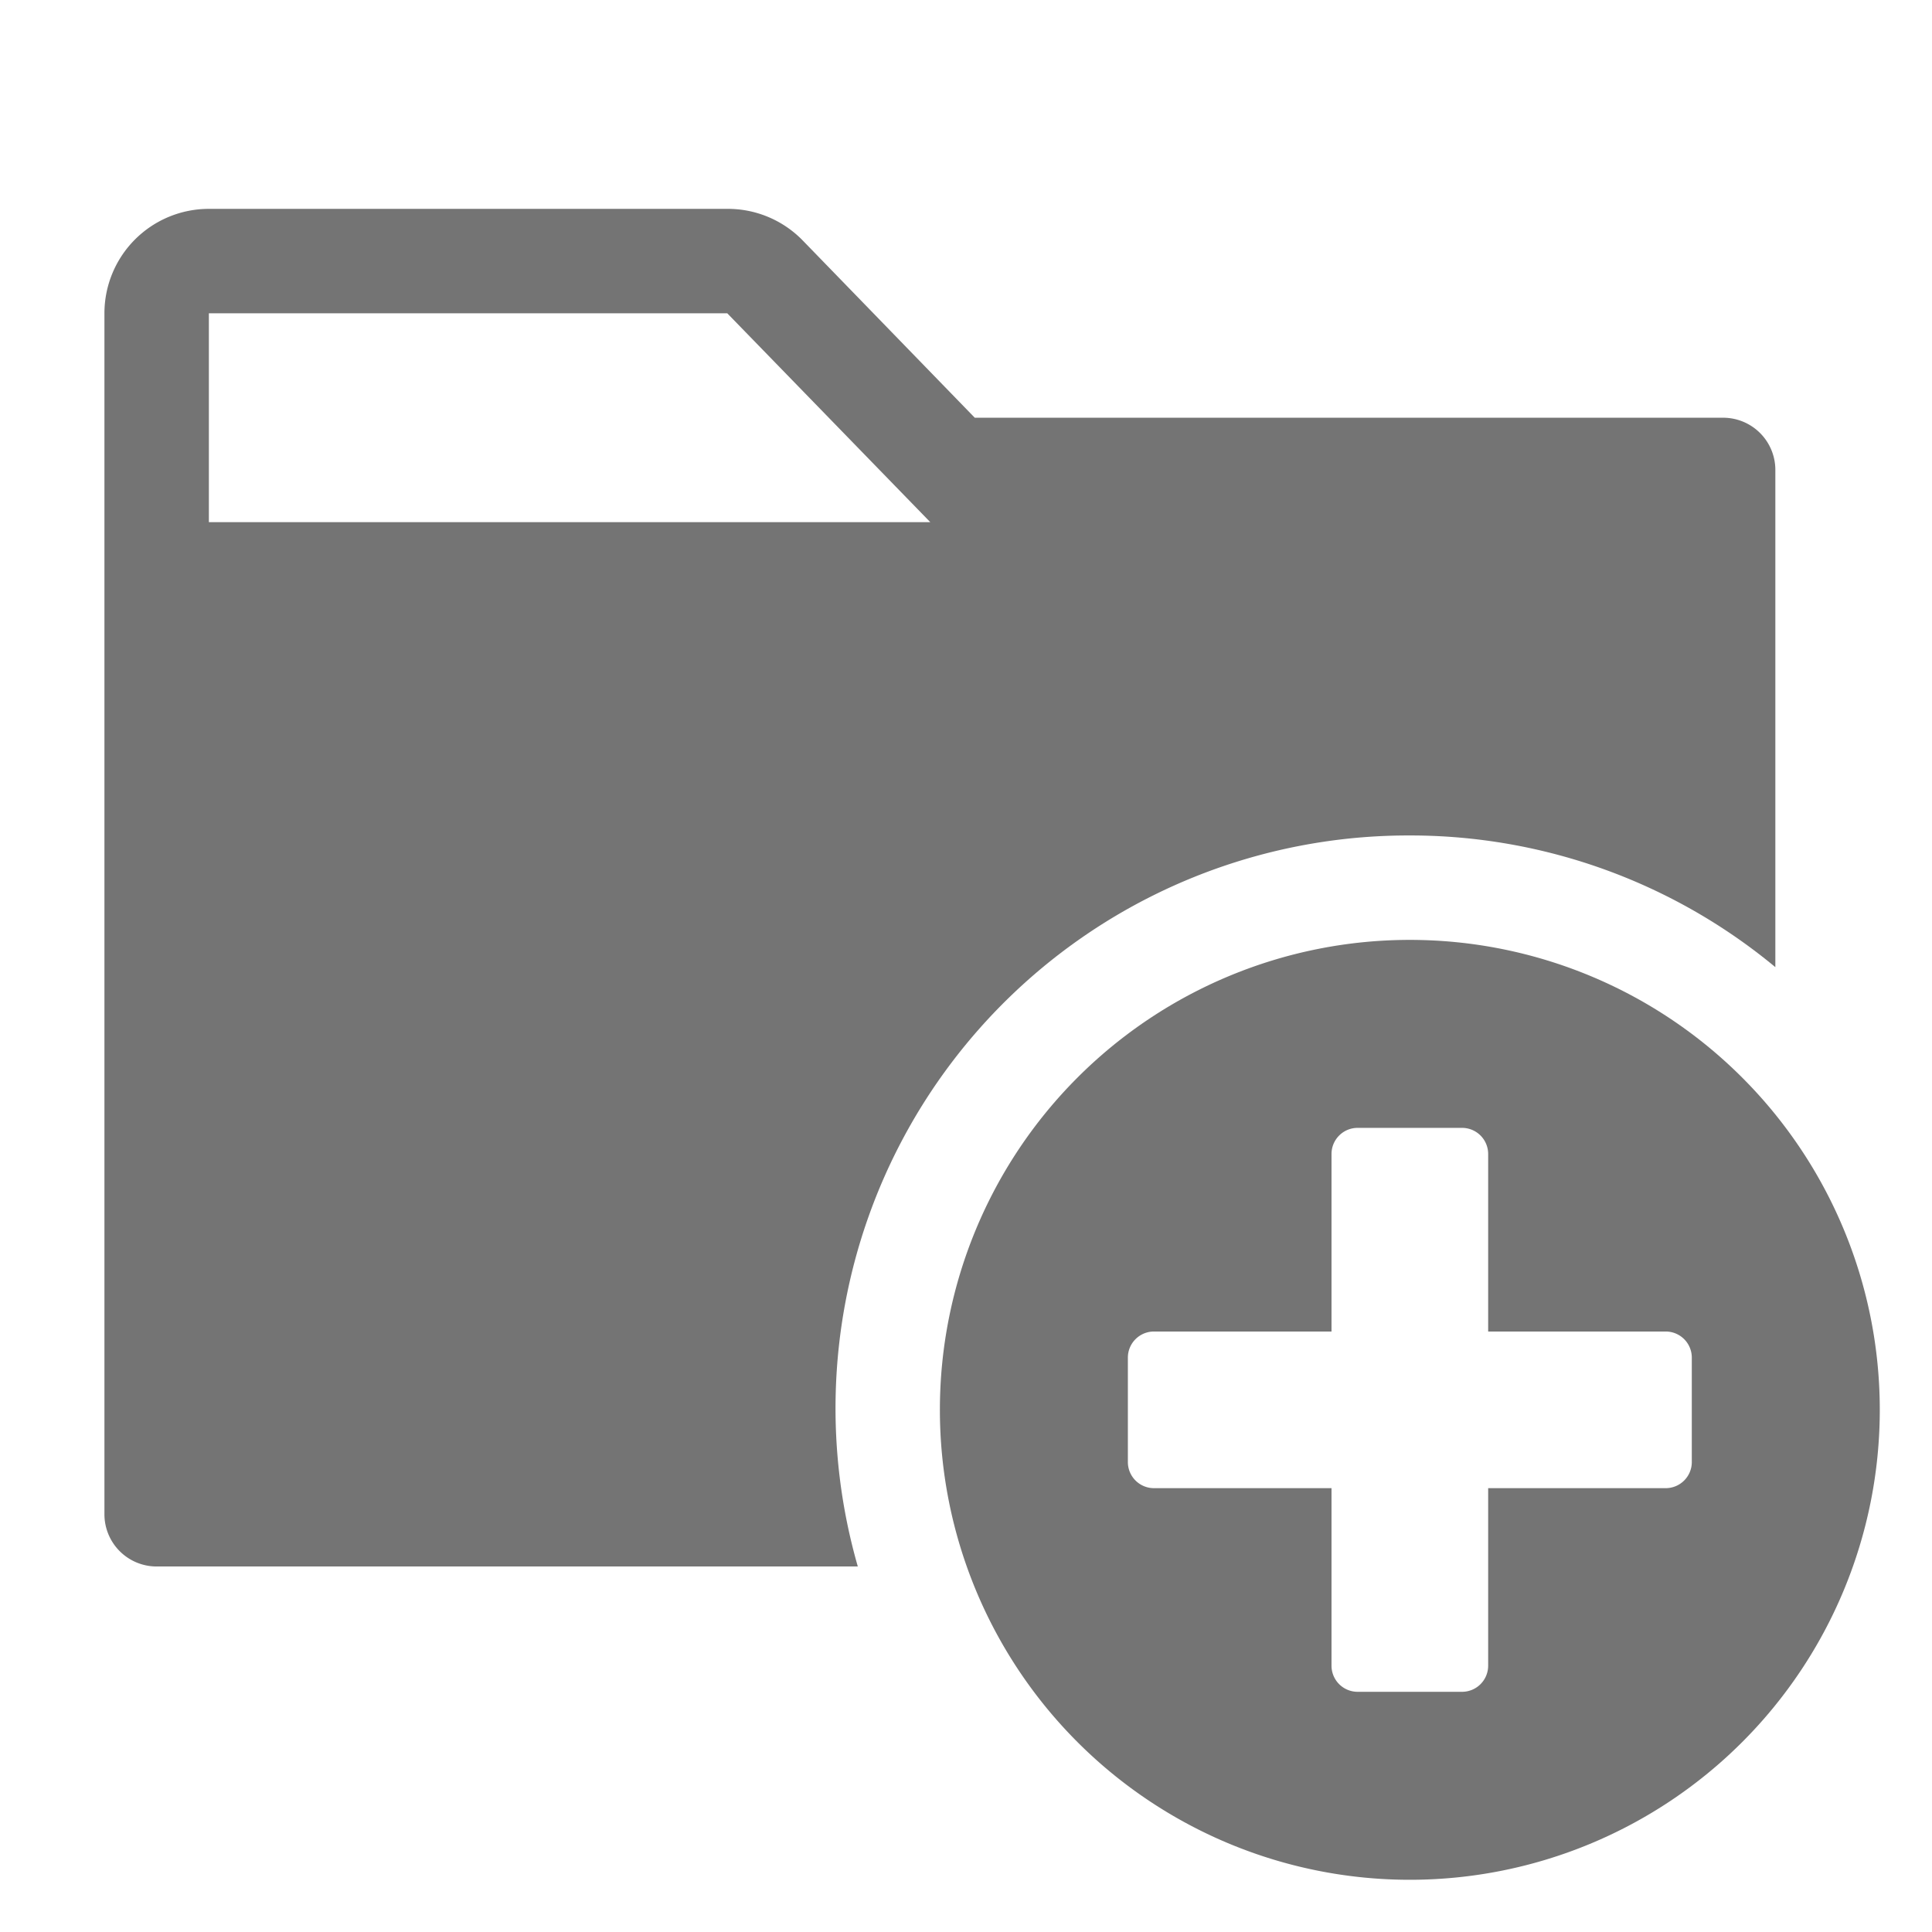 <svg id="Decorative_icon" data-name="Decorative icon" xmlns="http://www.w3.org/2000/svg" width="18.5" height="18.5" viewBox="0 0 18.5 18.5">
  <g id="Placement_Area" data-name="Placement Area" fill="red" stroke="rgba(0,0,0,0)" stroke-width="1" opacity="0">
    <rect width="18" height="18" stroke="none"/>
    <rect x="0.5" y="0.5" width="17" height="17" fill="none"/>
  </g>
  <g id="Icon">
    <g id="Canvas" fill="#747474" stroke="#747474" stroke-width="1" opacity="0">
      <rect width="18" height="18" stroke="none"/>
      <rect x="0.5" y="0.5" width="17" height="17" fill="none"/>
    </g>
    <path id="Path_187001" data-name="Path 187001" d="M13.5,8A5.475,5.475,0,0,1,17,9.261V4.5a.5.5,0,0,0-.5-.5L9.334,4,7.684,2.3A1,1,0,0,0,6.964,2H2A1,1,0,0,0,1,3V14.5a.5.5,0,0,0,.5.5H8.214A5.485,5.485,0,0,1,13.5,8ZM2,3H6.964L8.908,5H2Z" fill="#747474" stroke="rgba(0,0,0,0)" stroke-width="1"/>
    <path id="Path_187002" data-name="Path 187002" d="M13.5,9A4.5,4.5,0,1,0,18,13.5,4.5,4.5,0,0,0,13.5,9Zm2.7,5a.25.25,0,0,1-.25.25h-1.7v1.7a.25.25,0,0,1-.25.25H13a.25.25,0,0,1-.25-.25v-1.7h-1.7A.25.25,0,0,1,10.8,14V13a.25.25,0,0,1,.25-.25h1.7v-1.7A.25.25,0,0,1,13,10.8h1a.25.25,0,0,1,.25.25v1.7h1.7a.25.25,0,0,1,.25.25Z" fill="#747474" stroke="rgba(0,0,0,0)" stroke-width="1"/>
  </g>
</svg>
